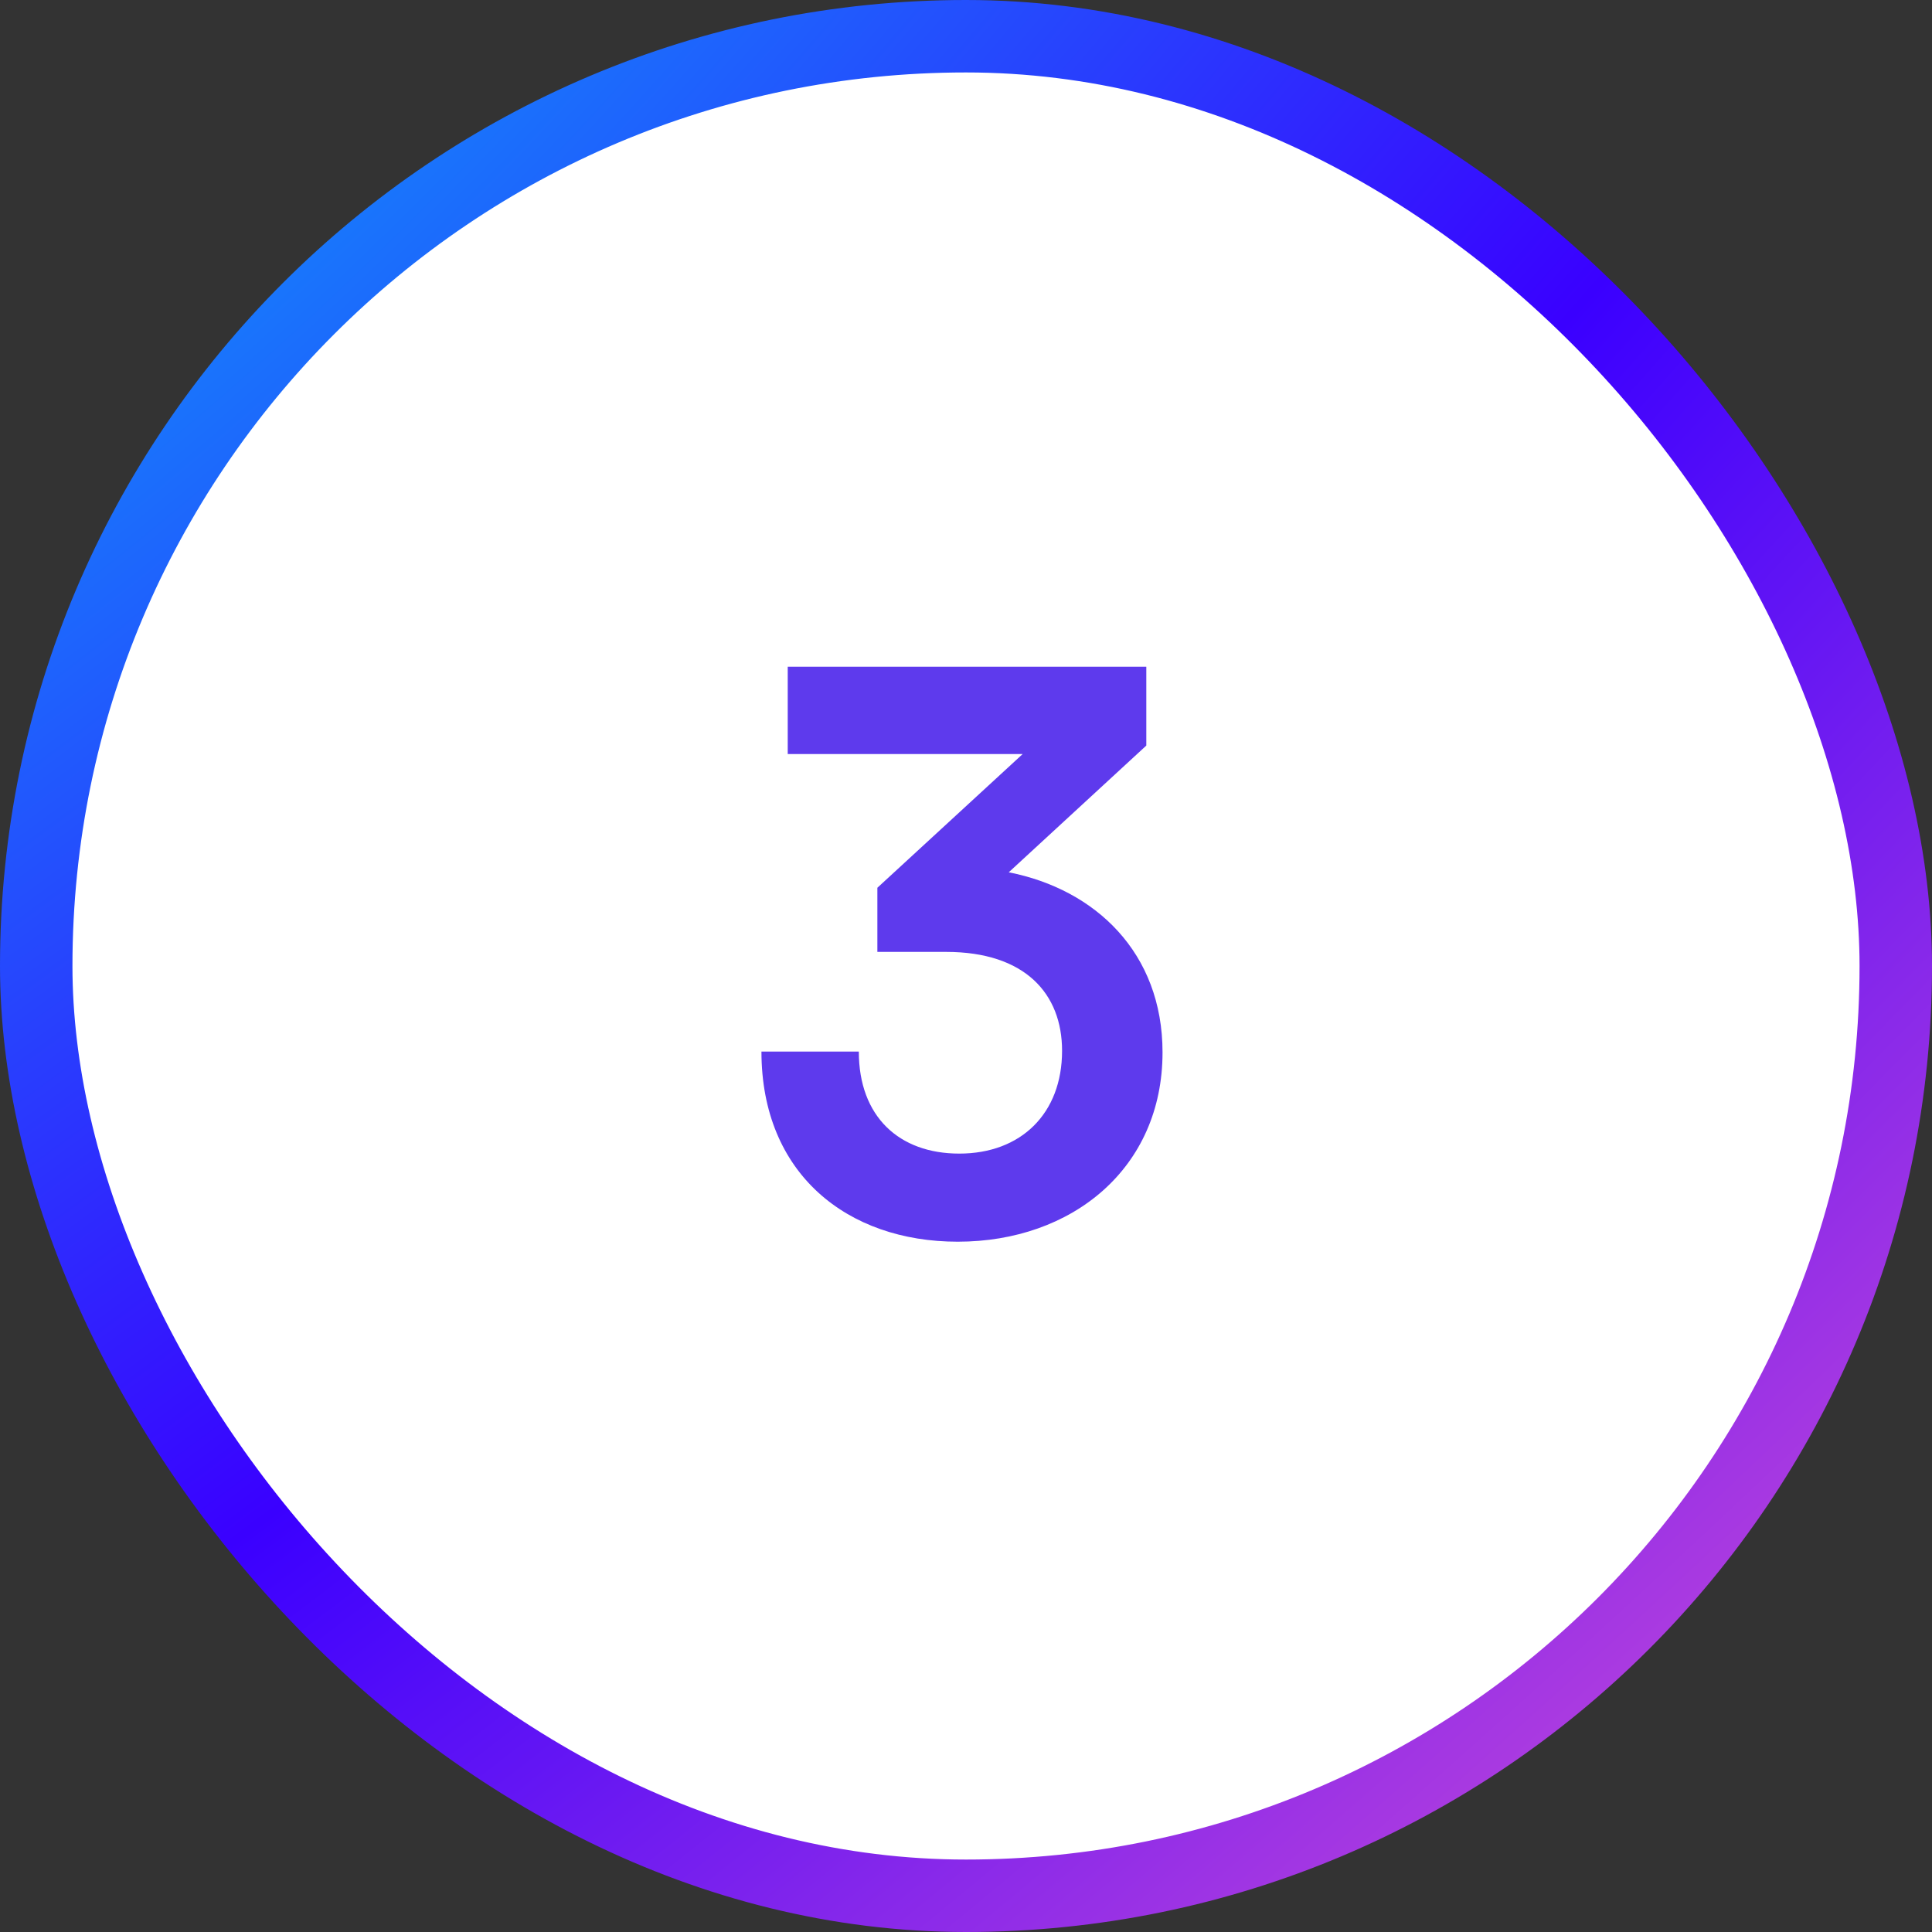 <svg width="40" height="40" viewBox="0 0 40 40" fill="none" xmlns="http://www.w3.org/2000/svg">
<rect x="0" y="0" width="40" height="40" fill="#333333" stroke="none"/>
<rect x="0.75" y="0.75" width="38.5" height="38.5" rx="19.25" fill="white"/>
<path d="M19.589 19.708C21.221 19.708 21.989 20.572 21.989 21.756C21.989 23.052 21.141 23.884 19.861 23.884C18.613 23.884 17.781 23.116 17.781 21.772H15.765C15.765 24.3 17.541 25.708 19.829 25.708C22.197 25.708 24.069 24.188 24.069 21.788C24.069 19.724 22.677 18.412 20.885 18.06L23.733 15.436V13.804H16.309V15.612H21.173L18.165 18.38V19.708H19.589Z" fill="#5E3AED"/>
<rect x="0.75" y="0.75" width="38.5" height="38.5" rx="19.25" stroke="url(#paint0_radial_1602_5986)" stroke-width="1.5"/>
<defs>
<radialGradient id="paint0_radial_1602_5986" cx="0" cy="0" r="1" gradientUnits="userSpaceOnUse" gradientTransform="translate(-3.524 -5.909) rotate(48.464) scale(64.975 154.443)">
<stop stop-color="#00CDFA"/>
<stop offset="0.531" stop-color="#3A00FF"/>
<stop offset="1" stop-color="#DF56D2"/>
</radialGradient>
</defs>
</svg>
